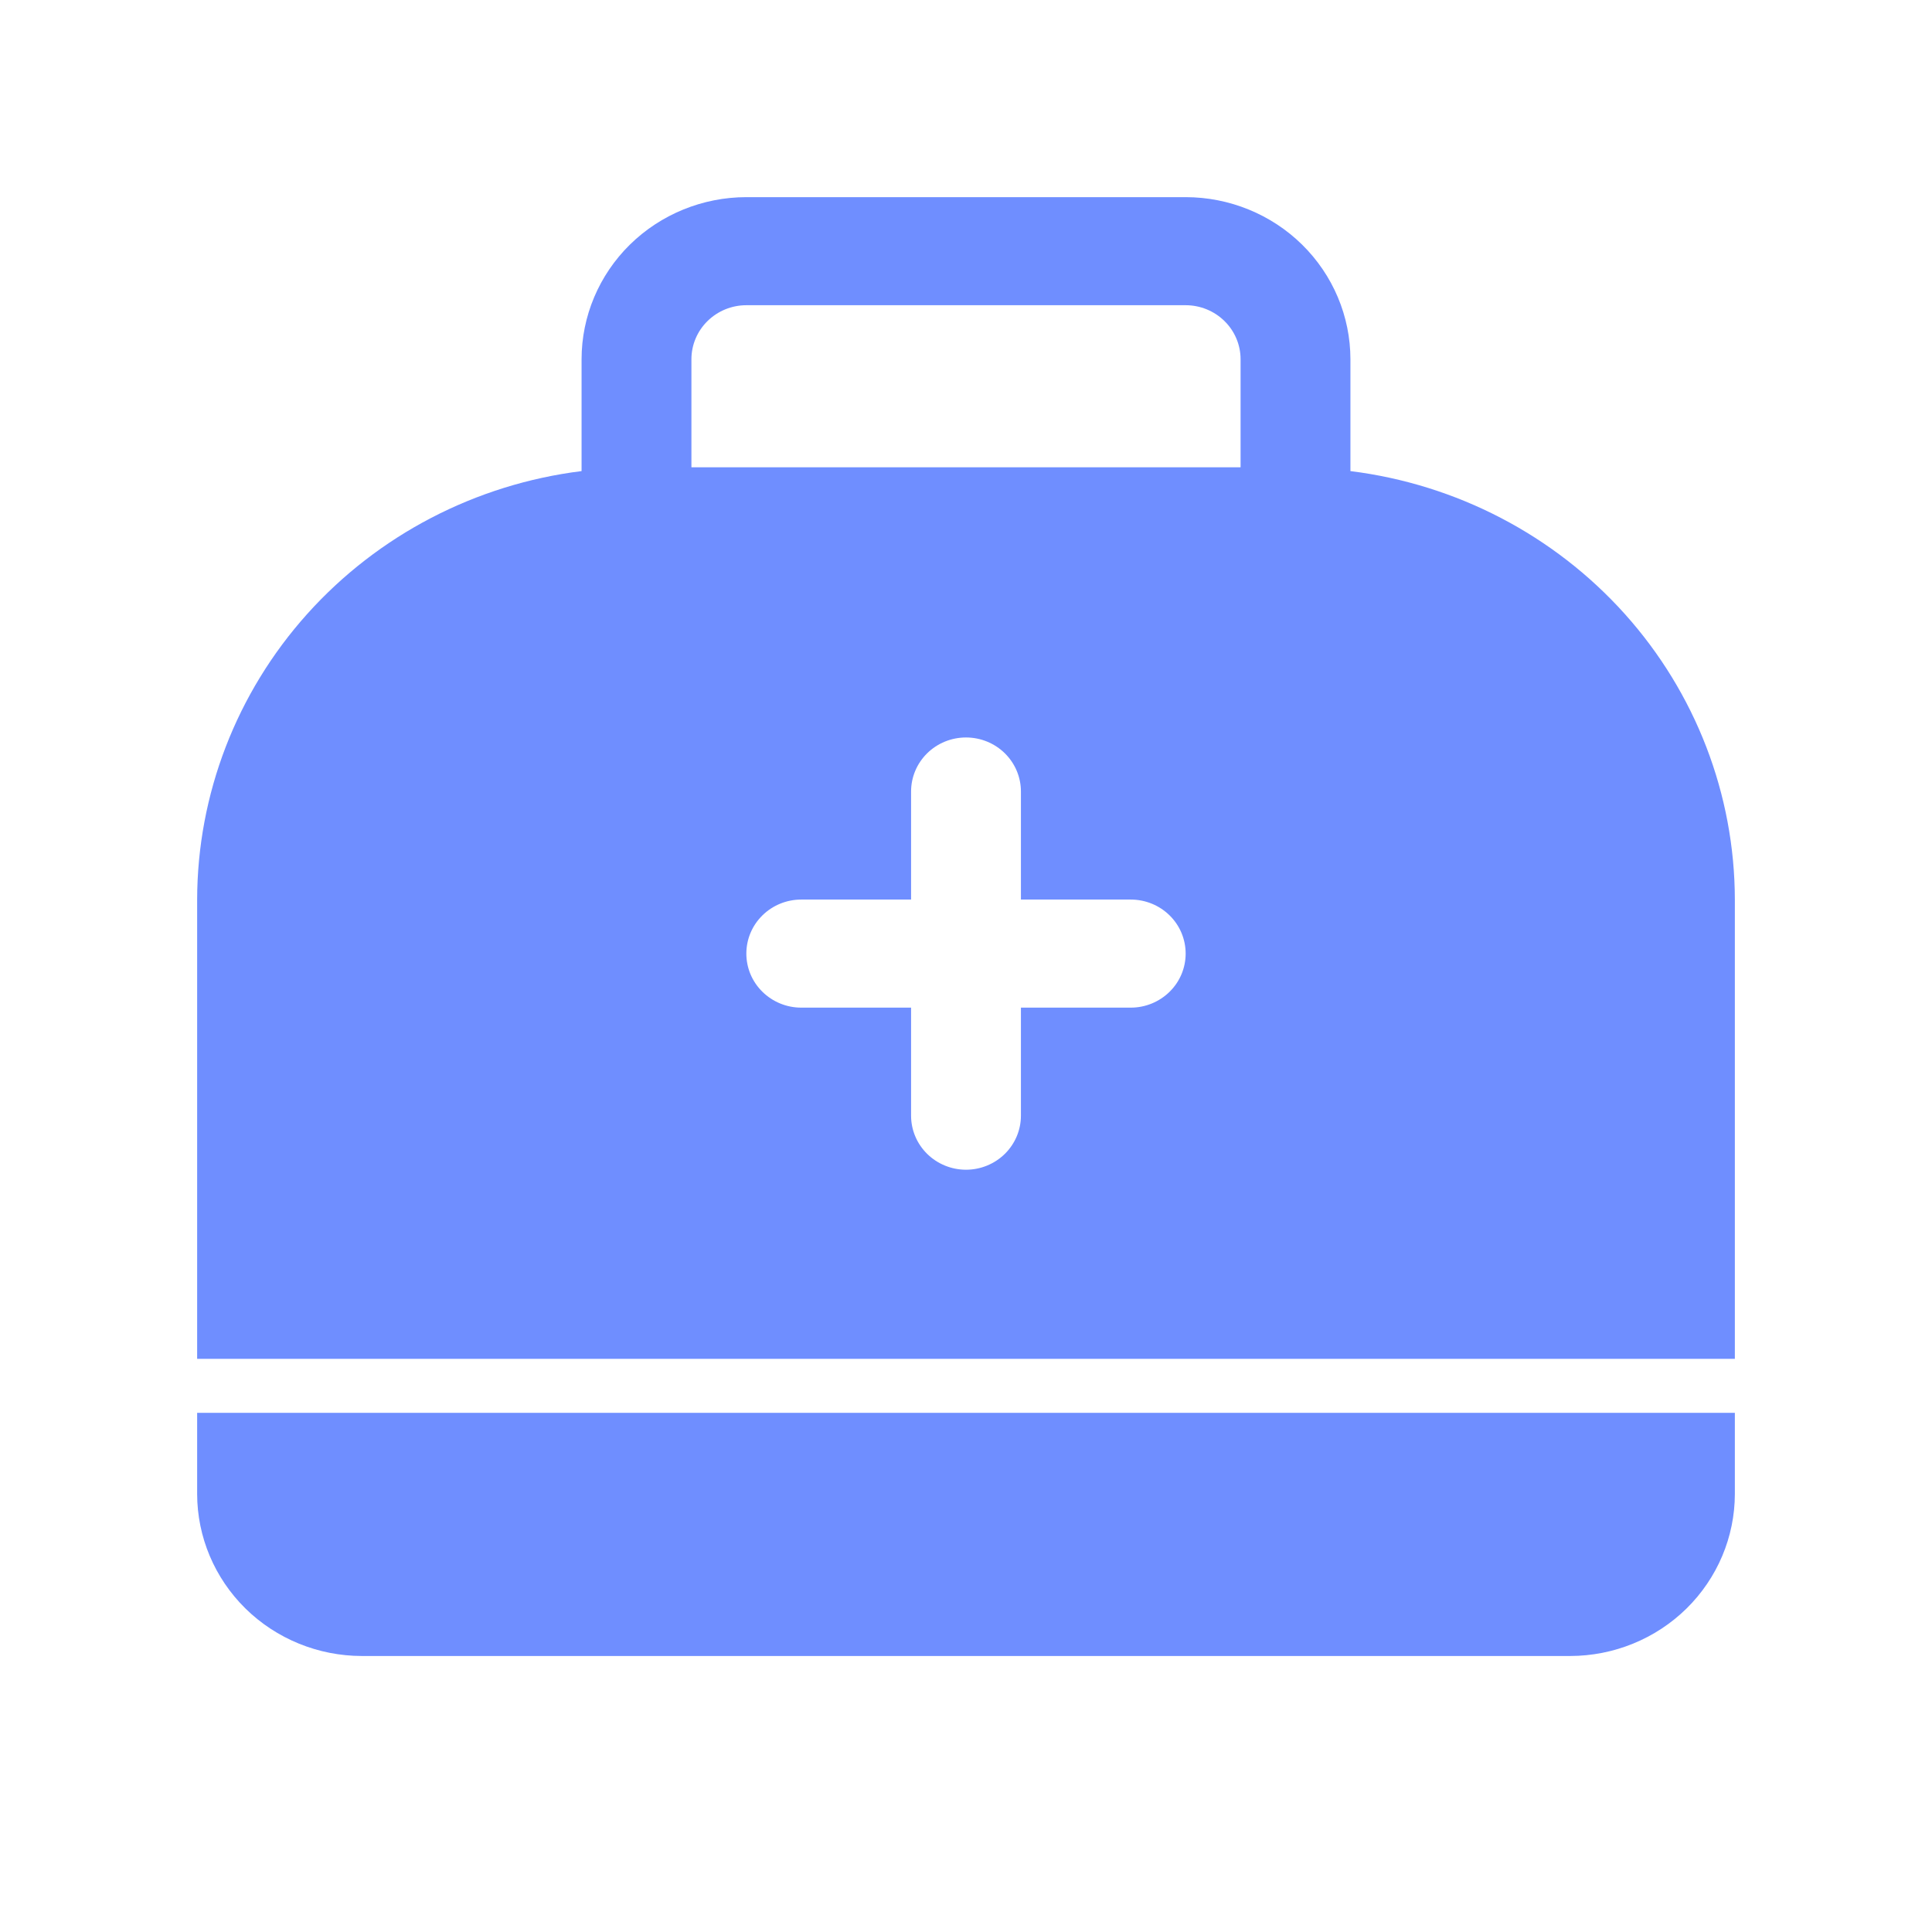 <svg width="49" height="49" viewBox="0 0 49 49" fill="none" xmlns="http://www.w3.org/2000/svg">
<path d="M5 37.889C5.001 38.979 5.442 40.024 6.225 40.795C7.008 41.565 8.071 41.999 9.179 42H39.821C40.929 41.999 41.992 41.565 42.775 40.795C43.558 40.024 43.999 38.979 44 37.889V35.833H5V37.889ZM34.25 11.948V9.111C34.249 8.021 33.808 6.976 33.025 6.205C32.242 5.435 31.179 5.001 30.071 5H18.929C17.821 5.001 16.759 5.435 15.975 6.205C15.192 6.976 14.751 8.021 14.75 9.111V11.948C12.06 12.283 9.586 13.572 7.791 15.572C5.997 17.572 5.005 20.147 5 22.815V34.463H44V22.815C43.995 20.147 43.003 17.572 41.209 15.572C39.414 13.572 36.94 12.283 34.25 11.948ZM17.536 9.111C17.536 8.748 17.683 8.399 17.944 8.143C18.205 7.886 18.559 7.741 18.929 7.741H30.071C30.441 7.741 30.795 7.886 31.056 8.143C31.317 8.399 31.464 8.748 31.464 9.111V11.852H17.536V9.111ZM28.679 25.556H25.893V28.296C25.893 28.66 25.746 29.008 25.485 29.265C25.224 29.522 24.869 29.667 24.5 29.667C24.131 29.667 23.776 29.522 23.515 29.265C23.254 29.008 23.107 28.66 23.107 28.296V25.556H20.321C19.952 25.556 19.598 25.411 19.337 25.154C19.075 24.897 18.929 24.549 18.929 24.185C18.929 23.822 19.075 23.473 19.337 23.216C19.598 22.959 19.952 22.815 20.321 22.815H23.107V20.074C23.107 19.711 23.254 19.362 23.515 19.105C23.776 18.848 24.131 18.704 24.5 18.704C24.869 18.704 25.224 18.848 25.485 19.105C25.746 19.362 25.893 19.711 25.893 20.074V22.815H28.679C29.048 22.815 29.402 22.959 29.663 23.216C29.925 23.473 30.071 23.822 30.071 24.185C30.071 24.549 29.925 24.897 29.663 25.154C29.402 25.411 29.048 25.556 28.679 25.556Z" fill="#6F8EFF"/>
</svg>
